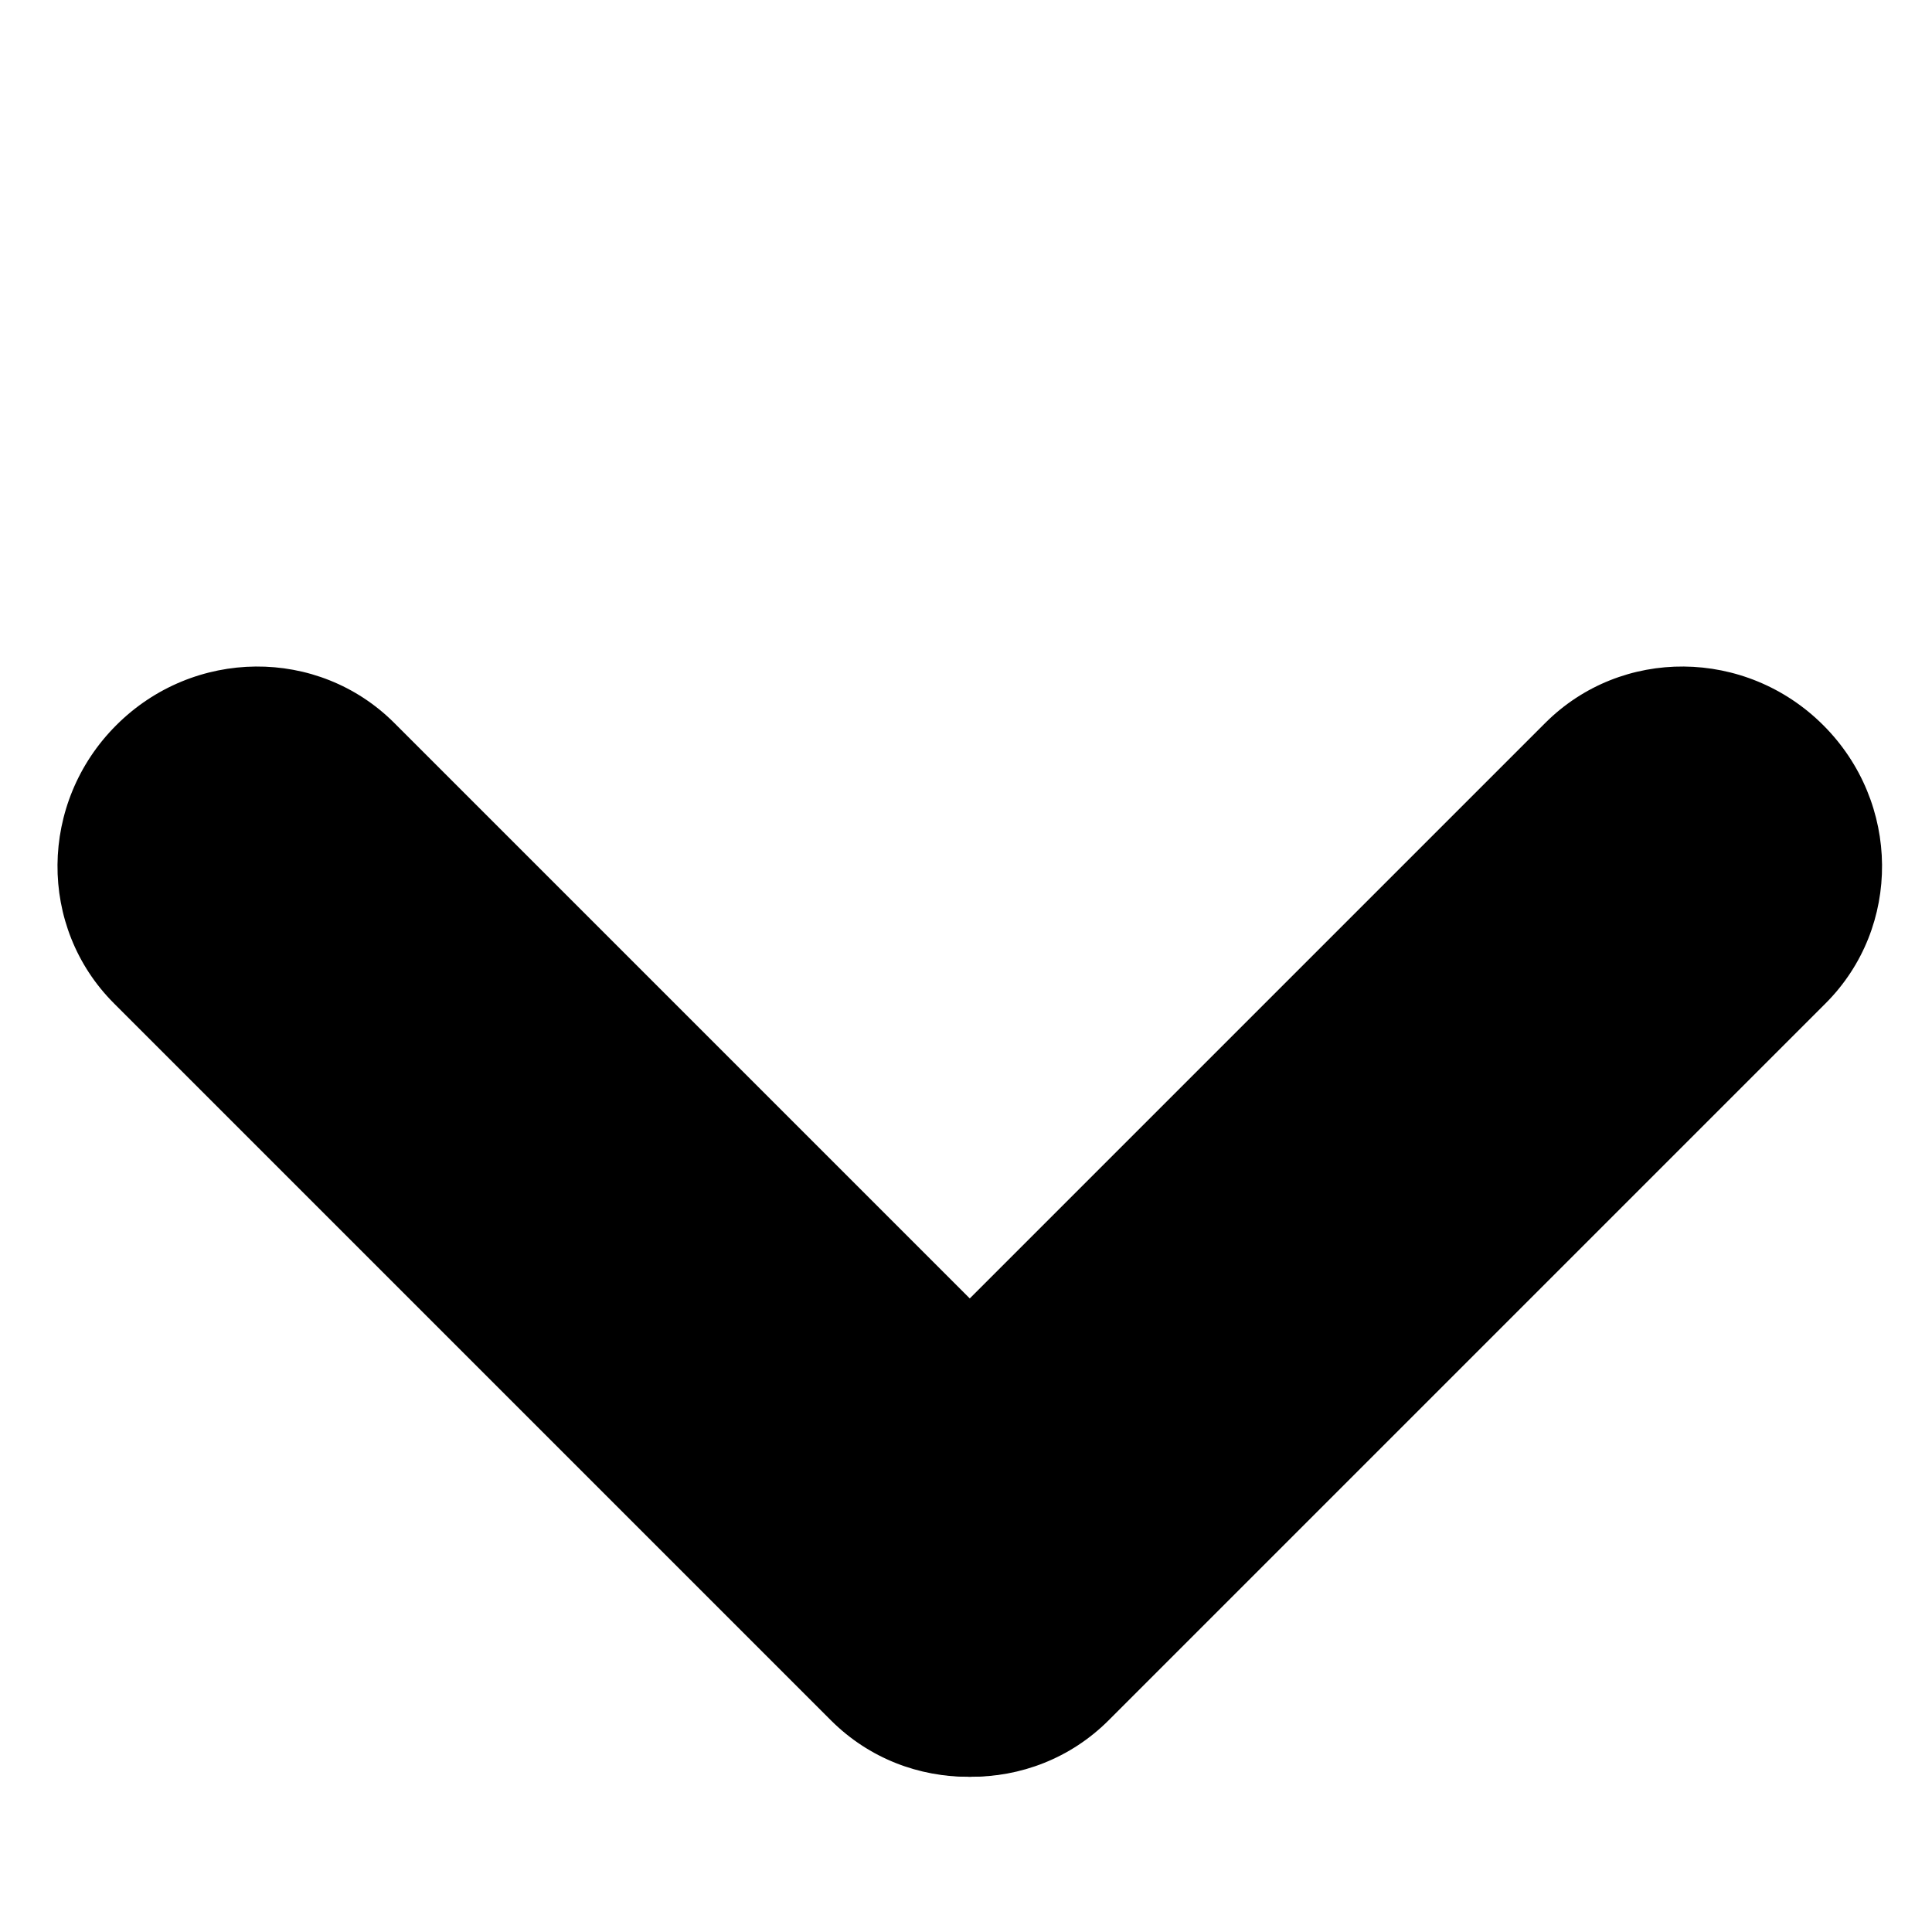 <?xml version="1.0" encoding="utf-8"?>
<!-- Generator: Adobe Illustrator 23.1.0, SVG Export Plug-In . SVG Version: 6.00 Build 0)  -->
<svg version="1.1" id="Layer_1" xmlns="http://www.w3.org/2000/svg" xmlns:xlink="http://www.w3.org/1999/xlink" x="0px" y="0px"
	 viewBox="0 0 512 512" style="enable-background:new 0 0 512 512;" xml:space="preserve">
<path d="M293.8,455.9c-20.2,20.2-53.2,19.9-73.7-0.6l0,0c-20.5-20.5-20.8-53.5-0.6-73.7l190-190c20.2-20.2,53.2-19.9,73.7,0.6l0,0
	c20.5,20.5,20.8,53.5,0.6,73.7L293.8,455.9z"/>
<path d="M220.2,455.9c20.2,20.2,53.2,19.9,73.7-0.6l0,0c20.5-20.5,20.8-53.5,0.6-73.7l-190-190c-20.2-20.2-53.2-19.9-73.7,0.6l0,0
	c-20.5,20.5-20.8,53.5-0.6,73.7L220.2,455.9z"/>
</svg>
